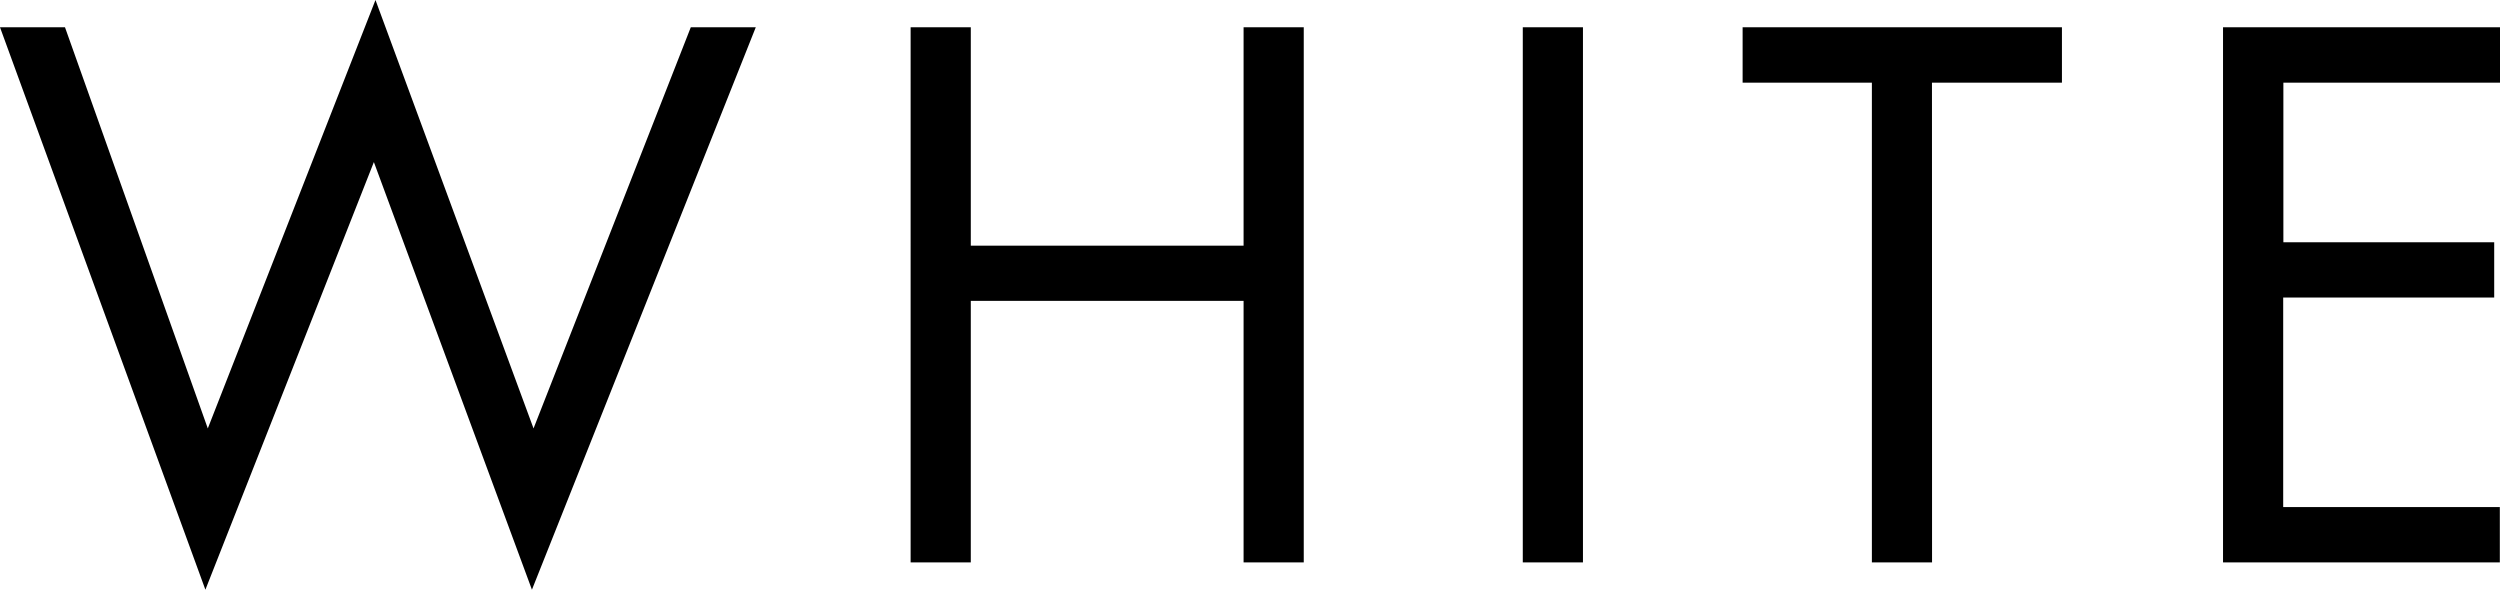 <svg xmlns="http://www.w3.org/2000/svg" width="56.088" height="13.23" viewBox="0 0 56.088 13.23"><path d="M1.584-12.006H.126L4.734.612l3.78-9.594L12.06.612l5.022-12.618H15.624l-3.528,9L8.55-12.618,4.788-3.006Zm20.322,4.9v-4.9h-1.35V0h1.35V-5.868h6.12V0h1.35V-12.006h-1.35v4.9Zm13.734-4.9H34.29V0h1.35Zm7.83,1.242h2.916v-1.242H39.222v1.242h2.9V0h1.35Zm12.744,0v-1.242H50V0h6.21V-1.242h-4.86v-4.7h4.734V-7.182H51.354v-3.582Z" transform="translate(-0.126 12.618)"/></svg>